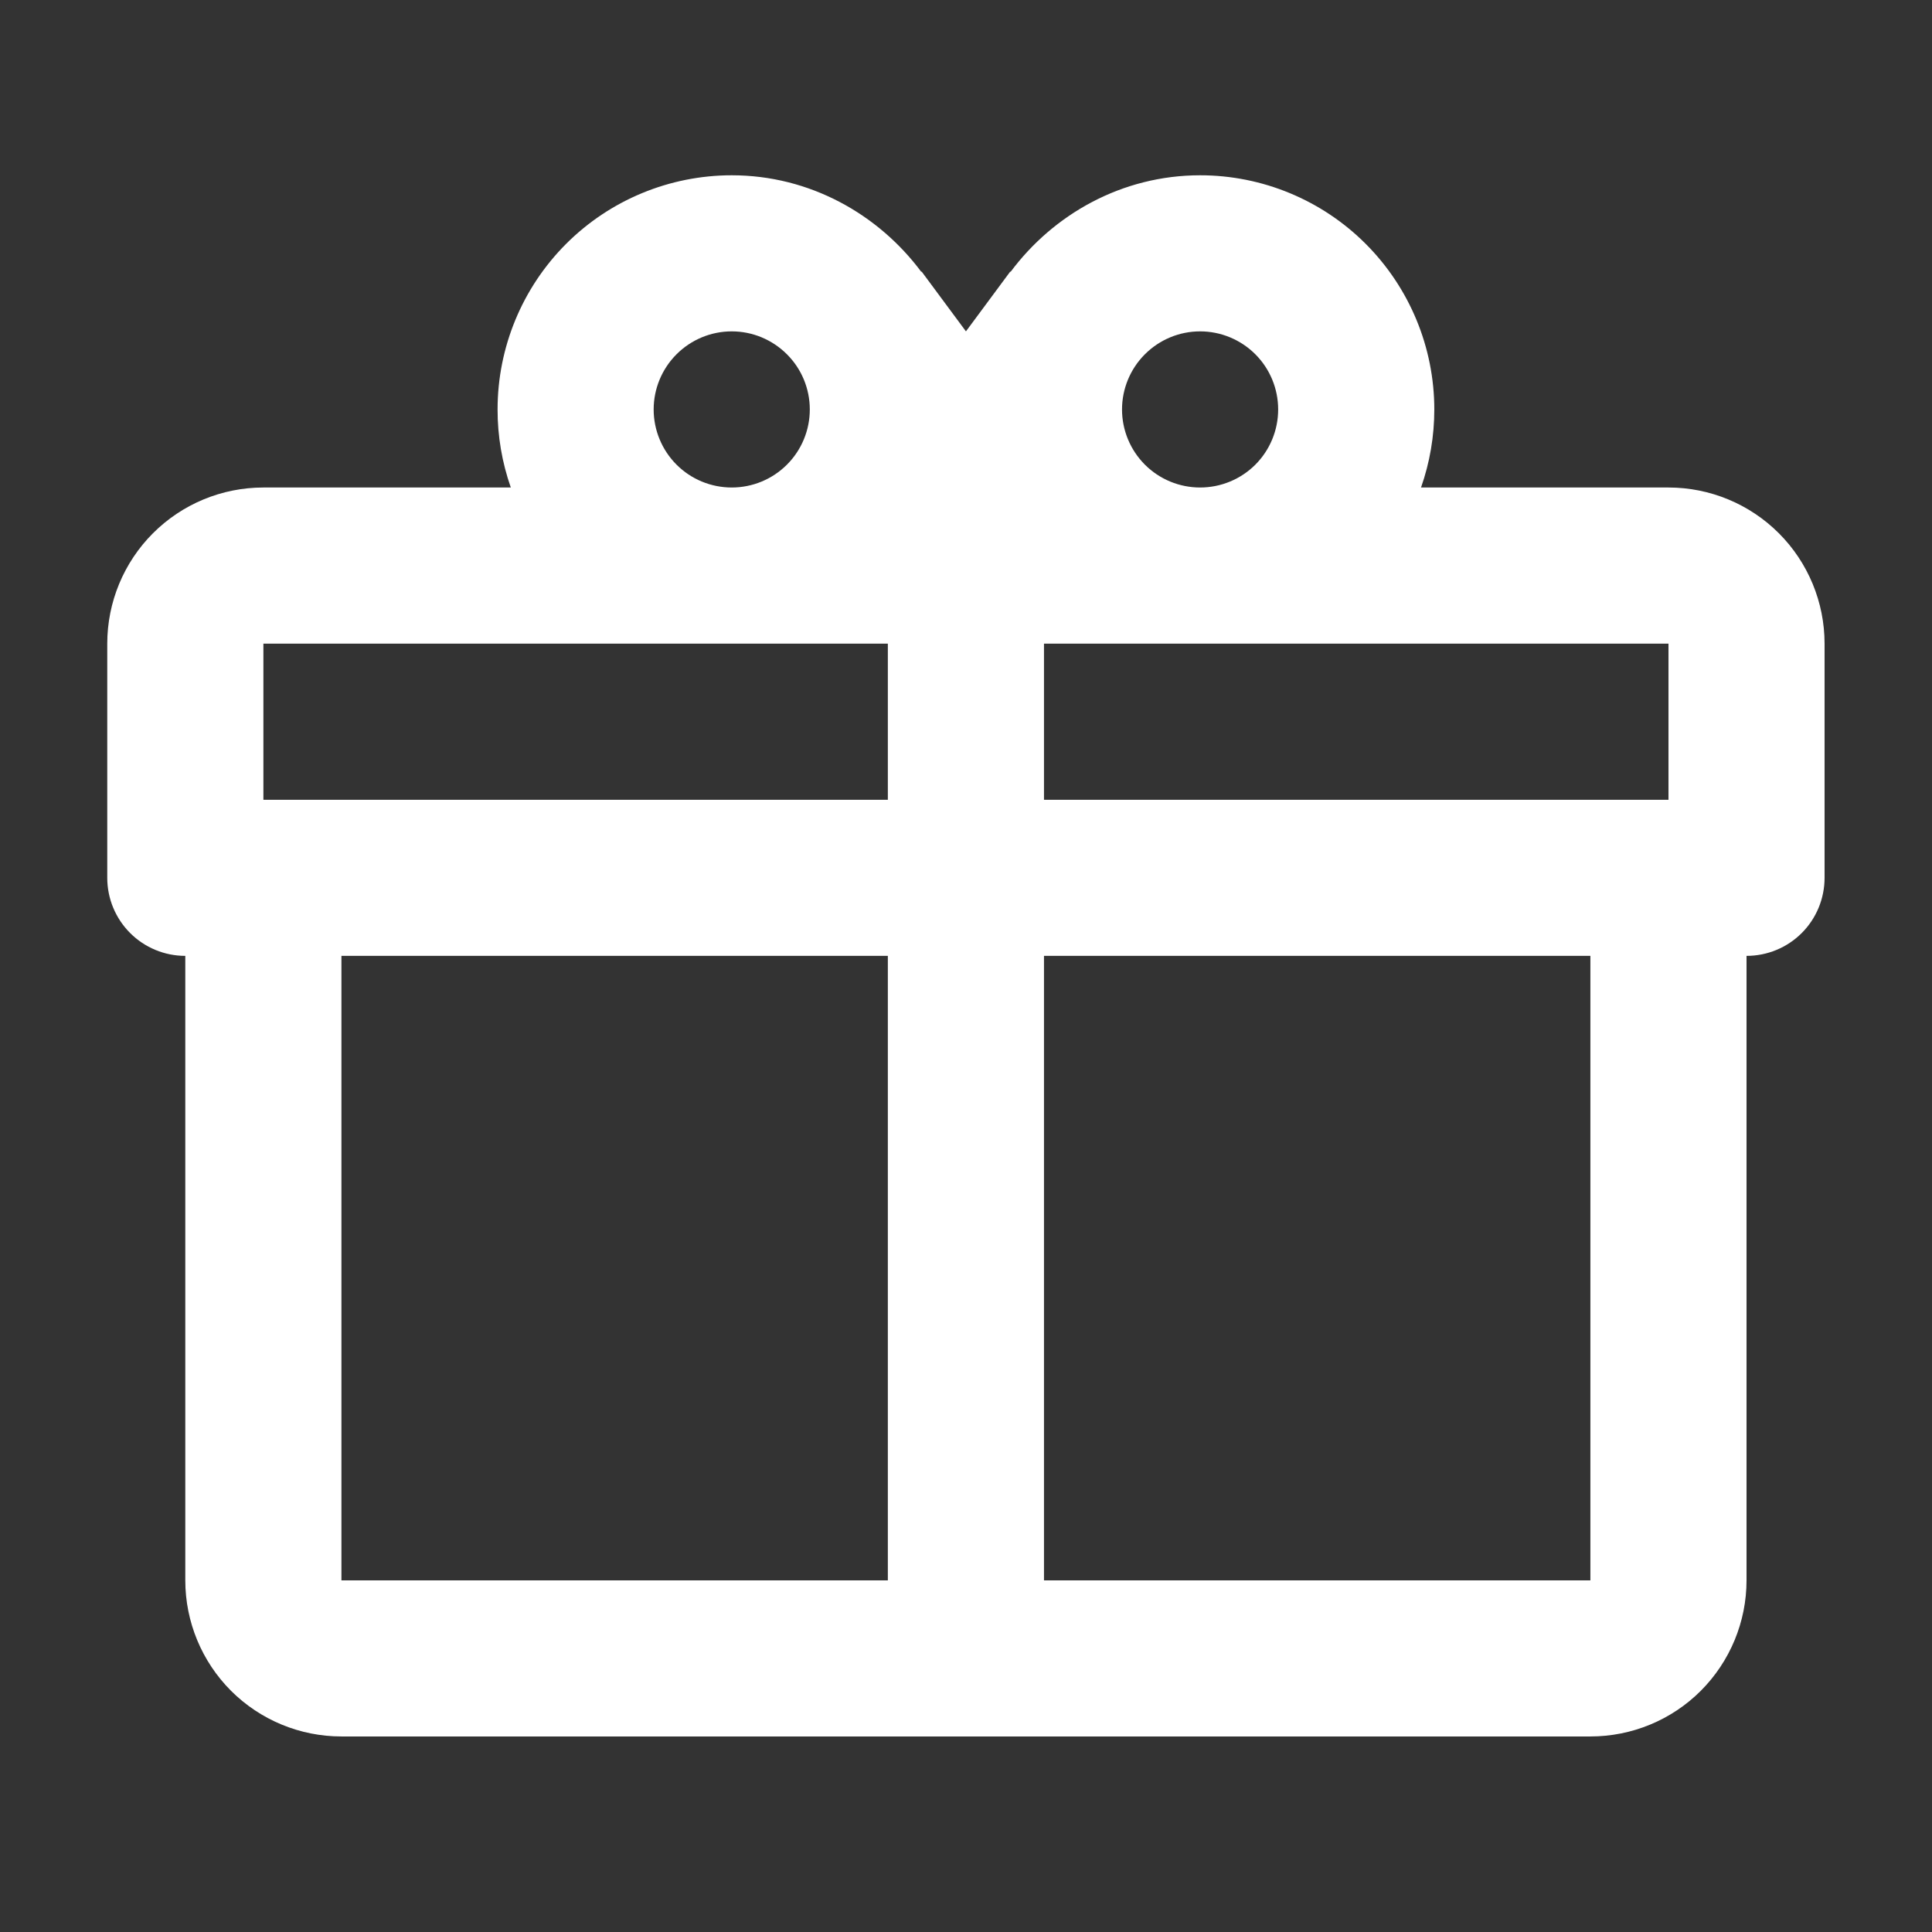 <svg width="33" height="33" viewBox="0 0 33 33" fill="none" xmlns="http://www.w3.org/2000/svg">
<rect x="0" y="0" width="33" height="33" fill="#333333" stroke="none"/>
<path d="M29.832 16.327V26.994C29.832 27.701 29.551 28.379 29.051 28.88C28.551 29.38 27.873 29.66 27.165 29.66H5.832C5.125 29.66 4.447 29.38 3.946 28.88C3.446 28.379 3.165 27.701 3.165 26.994V16.327C2.812 16.327 2.473 16.187 2.223 15.937C1.973 15.687 1.832 15.348 1.832 14.994V10.994C1.832 10.287 2.113 9.608 2.613 9.108C3.113 8.608 3.791 8.327 4.499 8.327H8.725C8.575 7.899 8.498 7.448 8.499 6.994C8.499 5.933 8.92 4.916 9.67 4.165C10.42 3.415 11.438 2.994 12.499 2.994C13.832 2.994 15.005 3.66 15.739 4.647V4.634L16.499 5.66L17.259 4.634V4.647C17.992 3.66 19.165 2.994 20.499 2.994C21.56 2.994 22.577 3.415 23.327 4.165C24.077 4.916 24.499 5.933 24.499 6.994C24.499 7.448 24.423 7.899 24.272 8.327H28.499C29.206 8.327 29.884 8.608 30.384 9.108C30.884 9.608 31.165 10.287 31.165 10.994V14.994C31.165 15.348 31.025 15.687 30.775 15.937C30.525 16.187 30.186 16.327 29.832 16.327ZM5.832 26.994H15.165V16.327H5.832V26.994ZM27.165 26.994V16.327H17.832V26.994H27.165ZM12.499 5.66C12.145 5.66 11.806 5.801 11.556 6.051C11.306 6.301 11.165 6.64 11.165 6.994C11.165 7.347 11.306 7.687 11.556 7.937C11.806 8.187 12.145 8.327 12.499 8.327C12.852 8.327 13.191 8.187 13.441 7.937C13.692 7.687 13.832 7.347 13.832 6.994C13.832 6.64 13.692 6.301 13.441 6.051C13.191 5.801 12.852 5.66 12.499 5.66ZM20.499 5.66C20.145 5.66 19.806 5.801 19.556 6.051C19.306 6.301 19.165 6.64 19.165 6.994C19.165 7.347 19.306 7.687 19.556 7.937C19.806 8.187 20.145 8.327 20.499 8.327C20.852 8.327 21.192 8.187 21.442 7.937C21.692 7.687 21.832 7.347 21.832 6.994C21.832 6.64 21.692 6.301 21.442 6.051C21.192 5.801 20.852 5.66 20.499 5.66ZM4.499 10.994V13.661H15.165V10.994H4.499ZM17.832 10.994V13.661H28.499V10.994H17.832Z" fill="white"/>
</svg>
